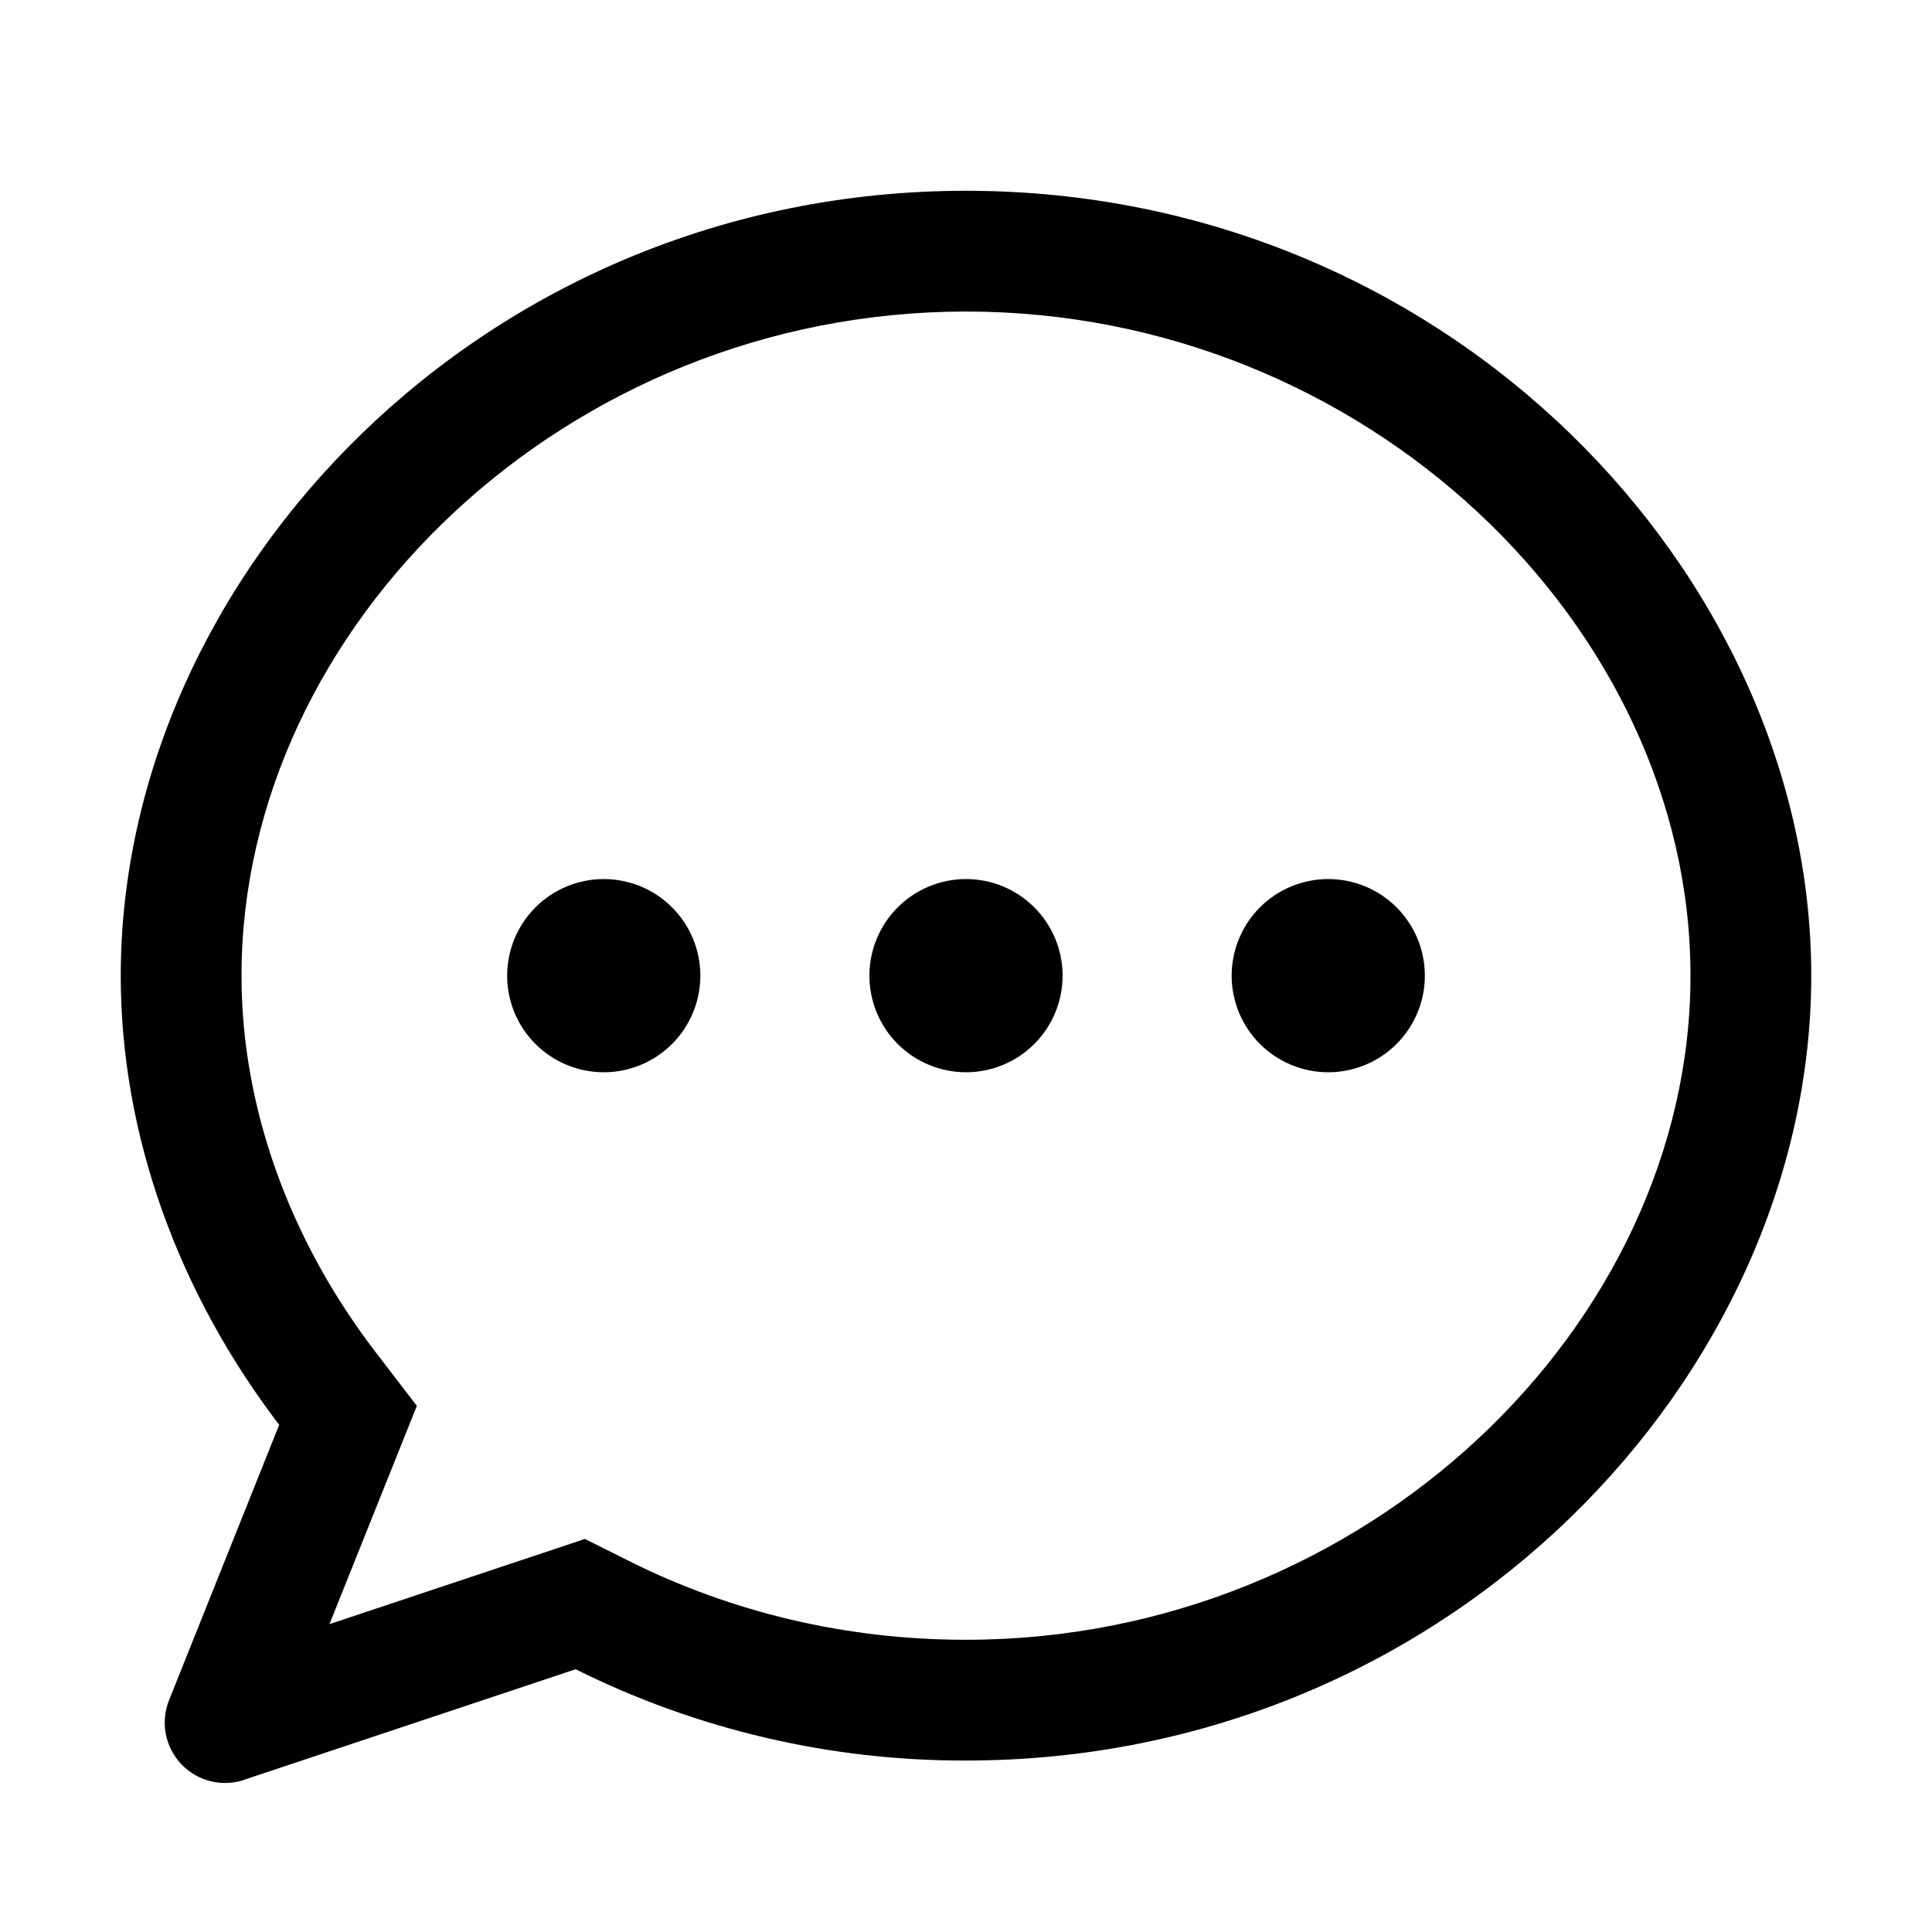 <svg width="800" height="800" viewBox="0 0 800 800" fill="none" xmlns="http://www.w3.org/2000/svg">
<g filter="url(#filter0_d_8_17)">
<path d="M136.5 668.5L242.2 633.25L260.7 642.5C303.2 663.7 350.45 675 400 675C565.5 675 700 544.7 700 400C700 255.3 565.5 125 400 125C234.5 125 100 255.3 100 400C100 454 119.5 508.8 155.35 555.65L172.6 578.15L136.45 668.45L136.5 668.5ZM101.15 733C96.625 734.516 91.761 734.705 87.132 733.546C82.504 732.386 78.303 729.926 75.028 726.456C71.752 722.986 69.538 718.651 68.647 713.963C67.756 709.275 68.226 704.43 70 700L115.6 586C74 531.5 50 466.3 50 400C50 234.3 200 75 400 75C600 75 750 234.3 750 400C750 565.7 600 725 400 725C343.908 725.158 288.555 712.215 238.35 687.2L101.15 732.95V733Z" fill="black"/>
<path d="M400 440C394.747 440 389.546 438.965 384.693 436.955C379.84 434.945 375.43 431.999 371.716 428.284C368.001 424.57 365.055 420.16 363.045 415.307C361.035 410.454 360 405.253 360 400C360 394.747 361.035 389.546 363.045 384.693C365.055 379.84 368.001 375.43 371.716 371.716C375.43 368.001 379.84 365.055 384.693 363.045C389.546 361.035 394.747 360 400 360C410.609 360 420.783 364.214 428.284 371.716C435.786 379.217 440 389.391 440 400C440 410.609 435.786 420.783 428.284 428.284C420.783 435.786 410.609 440 400 440ZM550 440C544.747 440 539.546 438.965 534.693 436.955C529.84 434.945 525.43 431.999 521.716 428.284C518.001 424.57 515.055 420.16 513.045 415.307C511.035 410.454 510 405.253 510 400C510 394.747 511.035 389.546 513.045 384.693C515.055 379.84 518.001 375.43 521.716 371.716C525.43 368.001 529.84 365.055 534.693 363.045C539.546 361.035 544.747 360 550 360C560.609 360 570.783 364.214 578.284 371.716C585.786 379.217 590 389.391 590 400C590 410.609 585.786 420.783 578.284 428.284C570.783 435.786 560.609 440 550 440ZM250 440C244.747 440 239.546 438.965 234.693 436.955C229.84 434.945 225.43 431.999 221.716 428.284C218.001 424.57 215.055 420.16 213.045 415.307C211.035 410.454 210 405.253 210 400C210 394.747 211.035 389.546 213.045 384.693C215.055 379.84 218.001 375.43 221.716 371.716C225.43 368.001 229.84 365.055 234.693 363.045C239.546 361.035 244.747 360 250 360C260.609 360 270.783 364.214 278.284 371.716C285.786 379.217 290 389.391 290 400C290 410.609 285.786 420.783 278.284 428.284C270.783 435.786 260.609 440 250 440Z" fill="black"/>
</g>
<defs>
<filter id="filter0_d_8_17" x="-4" y="0" width="808" height="808" filterUnits="userSpaceOnUse" color-interpolation-filters="sRGB">
<feFlood flood-opacity="0" result="BackgroundImageFix"/>
<feColorMatrix in="SourceAlpha" type="matrix" values="0 0 0 0 0 0 0 0 0 0 0 0 0 0 0 0 0 0 127 0" result="hardAlpha"/>
<feOffset dy="4"/>
<feGaussianBlur stdDeviation="2"/>
<feComposite in2="hardAlpha" operator="out"/>
<feColorMatrix type="matrix" values="0 0 0 0 0 0 0 0 0 0 0 0 0 0 0 0 0 0 0.25 0"/>
<feBlend mode="normal" in2="BackgroundImageFix" result="effect1_dropShadow_8_17"/>
<feBlend mode="normal" in="SourceGraphic" in2="effect1_dropShadow_8_17" result="shape"/>
</filter>
</defs>
</svg>
